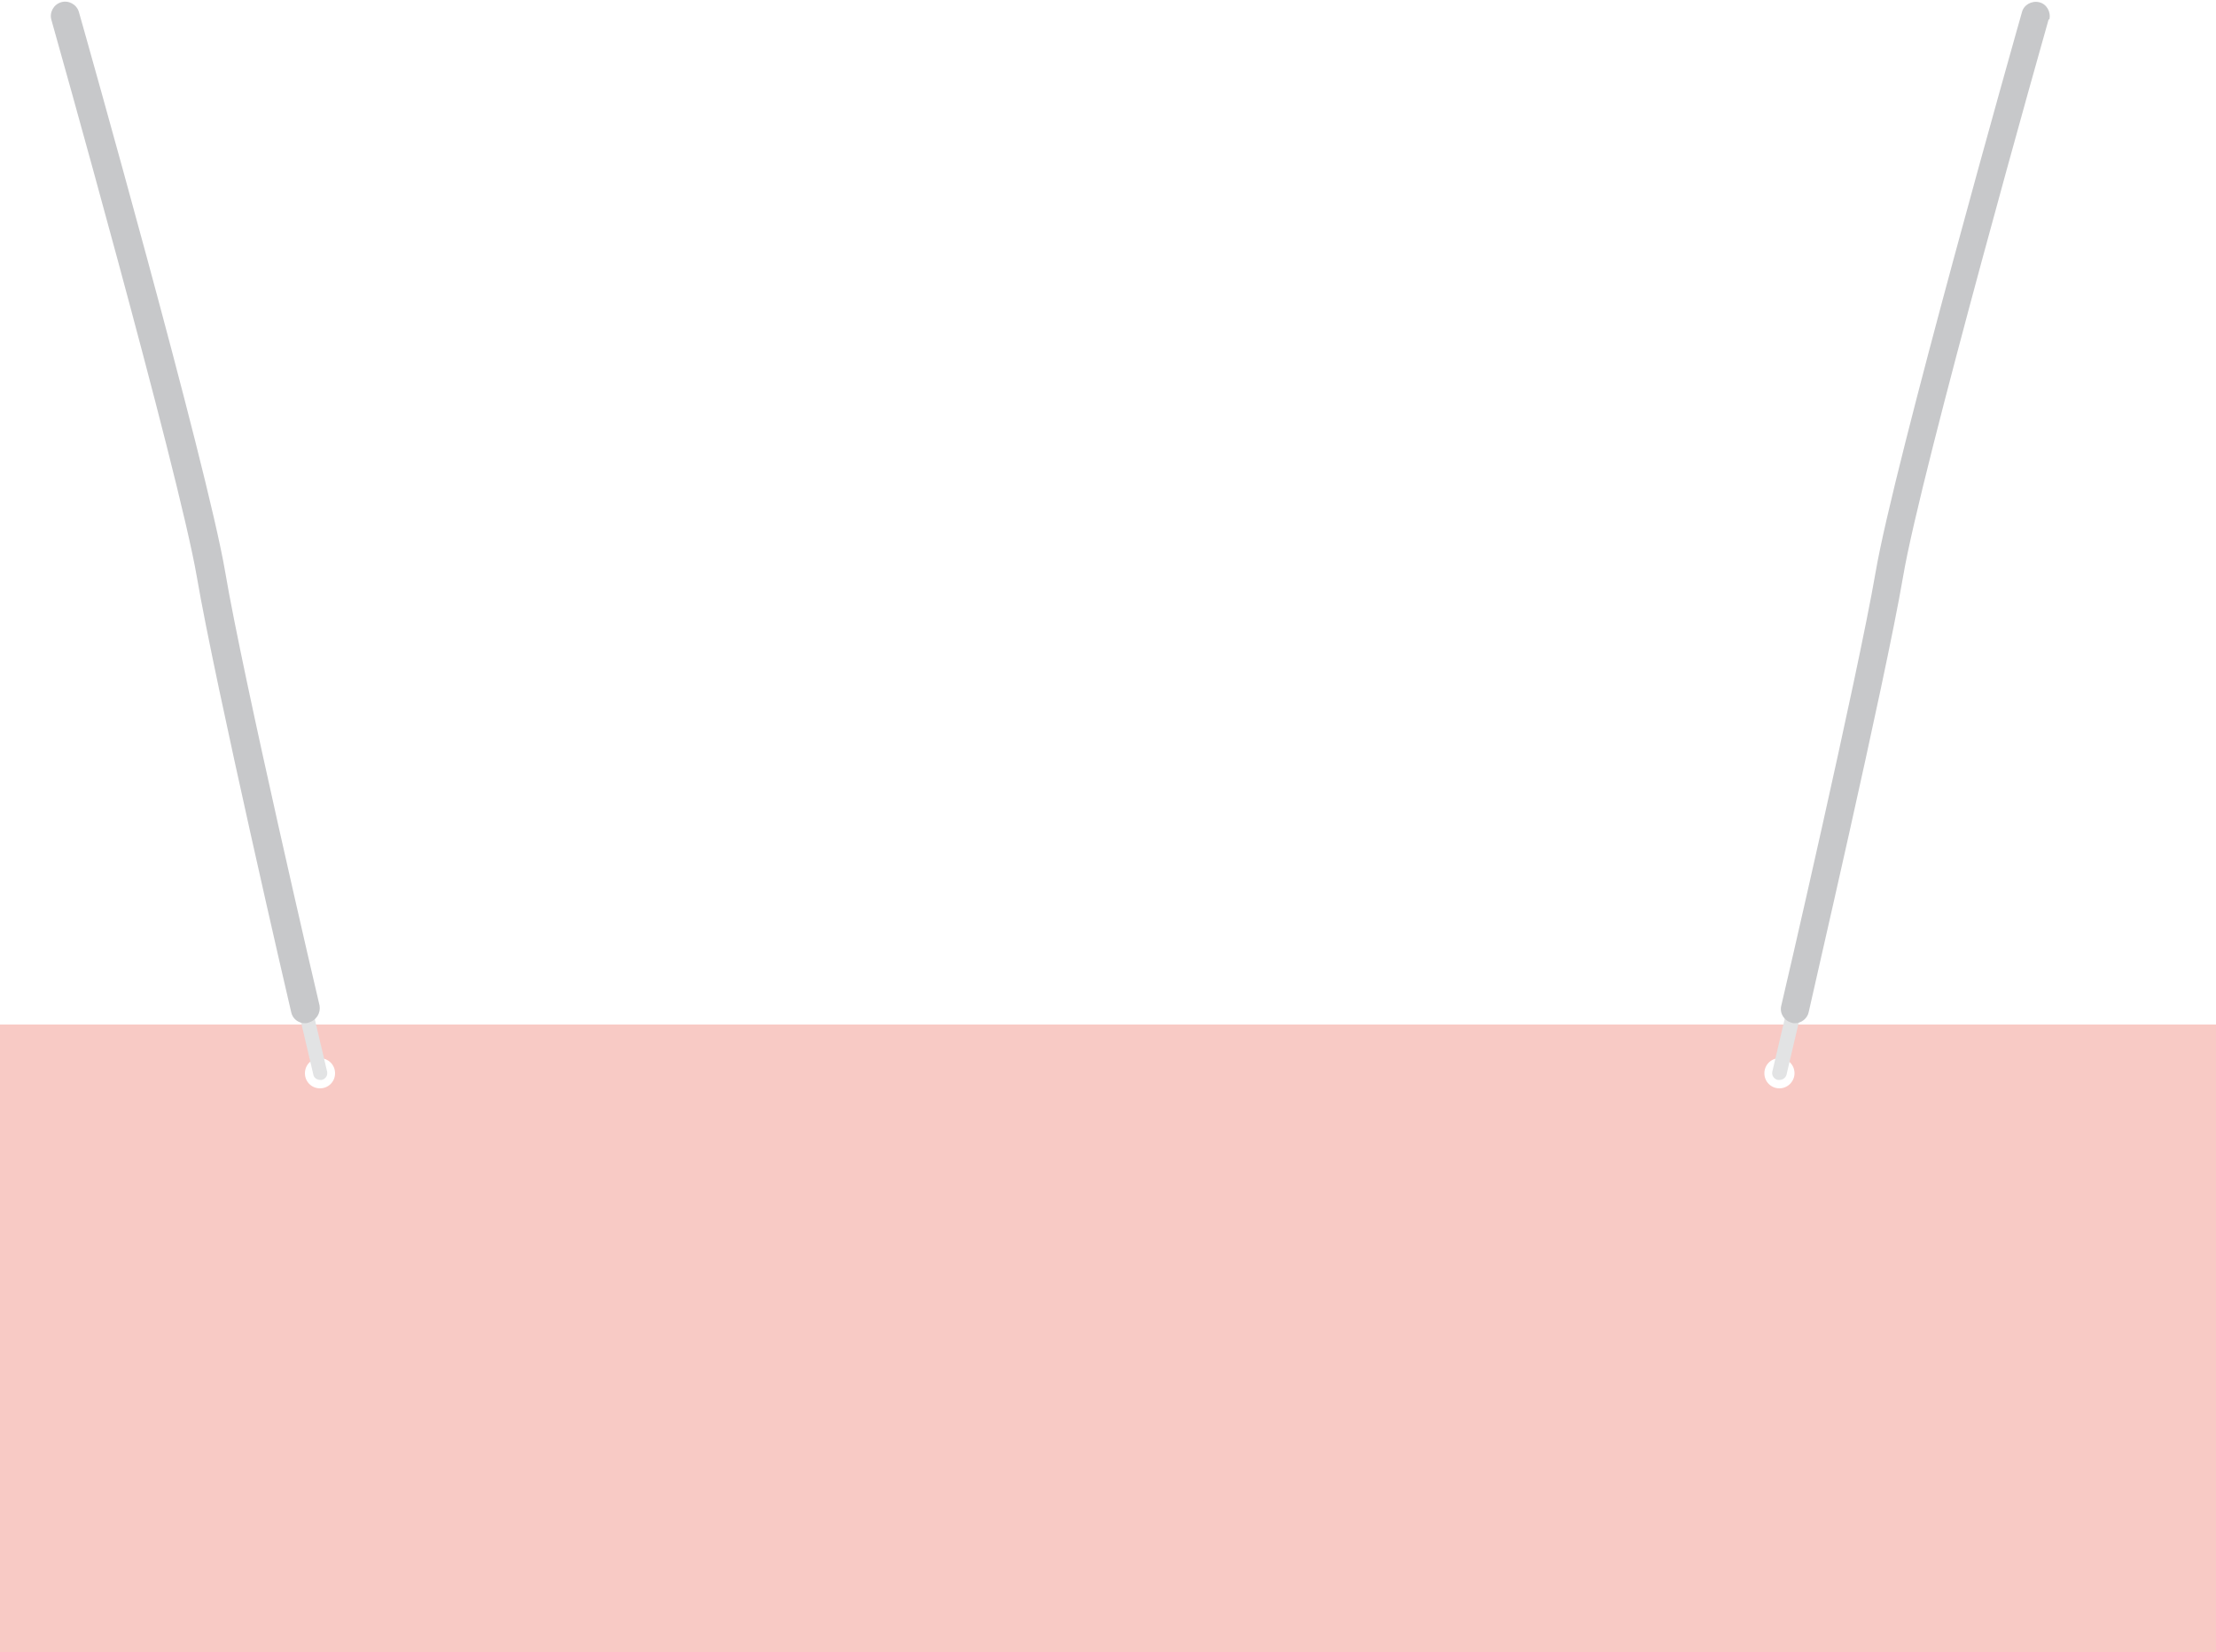 <?xml version="1.0" encoding="UTF-8" standalone="no"?><svg xmlns="http://www.w3.org/2000/svg" xmlns:xlink="http://www.w3.org/1999/xlink" fill="#000000" height="372.9" preserveAspectRatio="xMidYMid meet" version="1" viewBox="0.0 -0.3 500.0 372.9" width="500" zoomAndPan="magnify"><g id="change1_1"><path d="M0,230.9v141.7h500V230.9H0z M72.2,245.3c-1.9,0-3.4-1.5-3.4-3.4c0-1.9,1.5-3.4,3.4-3.4s3.4,1.5,3.4,3.4 S74.1,245.3,72.2,245.3L72.2,245.3z M401.5,245.3c-1.9,0-3.4-1.5-3.4-3.4s1.5-3.4,3.4-3.4c1.9,0,3.4,1.5,3.4,3.4 C404.9,243.7,403.4,245.3,401.5,245.3C401.5,245.3,401.5,245.3,401.5,245.3L401.5,245.3z" fill="#f8cac5"/></g><g id="change2_1"><path d="M72.6,243.4c-0.1,0-0.2,0-0.4,0c-0.7,0-1.4-0.5-1.5-1.2l-3.4-14.5c-0.2-0.9,0.3-1.7,1.2-1.9 c0.9-0.2,1.7,0.3,1.9,1.2l3.4,14.5C74,242.3,73.5,243.2,72.6,243.4C72.6,243.4,72.6,243.4,72.6,243.4z" fill="#e2e3e4"/></g><g id="change3_1"><path d="M69.5,230.5c-0.2,0.1-0.5,0.1-0.7,0.1c-1.5,0-2.8-1-3.1-2.5c-0.2-0.7-17.2-74.2-21.3-98.3 C40.3,106,11.9,5.2,11.6,4.2c-0.5-1.7,0.5-3.5,2.2-4c1.7-0.5,3.5,0.5,4,2.2c1.2,4.2,28.9,102.2,33,126.3c4,23.8,21.1,97.2,21.3,97.9 C72.4,228.3,71.4,230,69.5,230.5C69.6,230.4,69.6,230.4,69.5,230.5z" fill="#c7c8ca"/></g><g id="change2_2"><path d="M406.5,227.7l-3.4,14.5c-0.2,0.7-0.8,1.2-1.6,1.2c-0.1,0-0.2,0-0.4,0c-0.9-0.2-1.4-1.1-1.2-1.9l3.4-14.5 c0.2-0.9,1.1-1.4,1.9-1.2C406.1,226,406.7,226.9,406.5,227.7L406.5,227.7L406.5,227.7z" fill="#e2e3e4"/></g><g id="change3_2"><path d="M462.2,4.2c-0.3,1-28.8,101.8-32.8,125.6c-4.1,24-21.2,97.5-21.3,98.3c-0.3,1.4-1.6,2.5-3.1,2.5 c-0.2,0-0.5,0-0.7-0.1c-1.7-0.4-2.8-2.1-2.4-3.8c0,0,0,0,0,0c0.2-0.7,17.2-74.1,21.3-97.9c4.1-24.1,31.8-122.1,33-126.3 c0.4-1.7,2.2-2.7,3.9-2.3c1.7,0.4,2.7,2.2,2.3,3.9C462.2,4,462.2,4.1,462.2,4.2L462.2,4.2z" fill="#c7c8ca"/></g><g id="change4_1"><path d="M0,283.8c0,0,32.2,80.9,233,58.2c200.7-22.7,267,30.4,267,30.4H0V283.8z" fill="#f8cac5"/></g></svg>